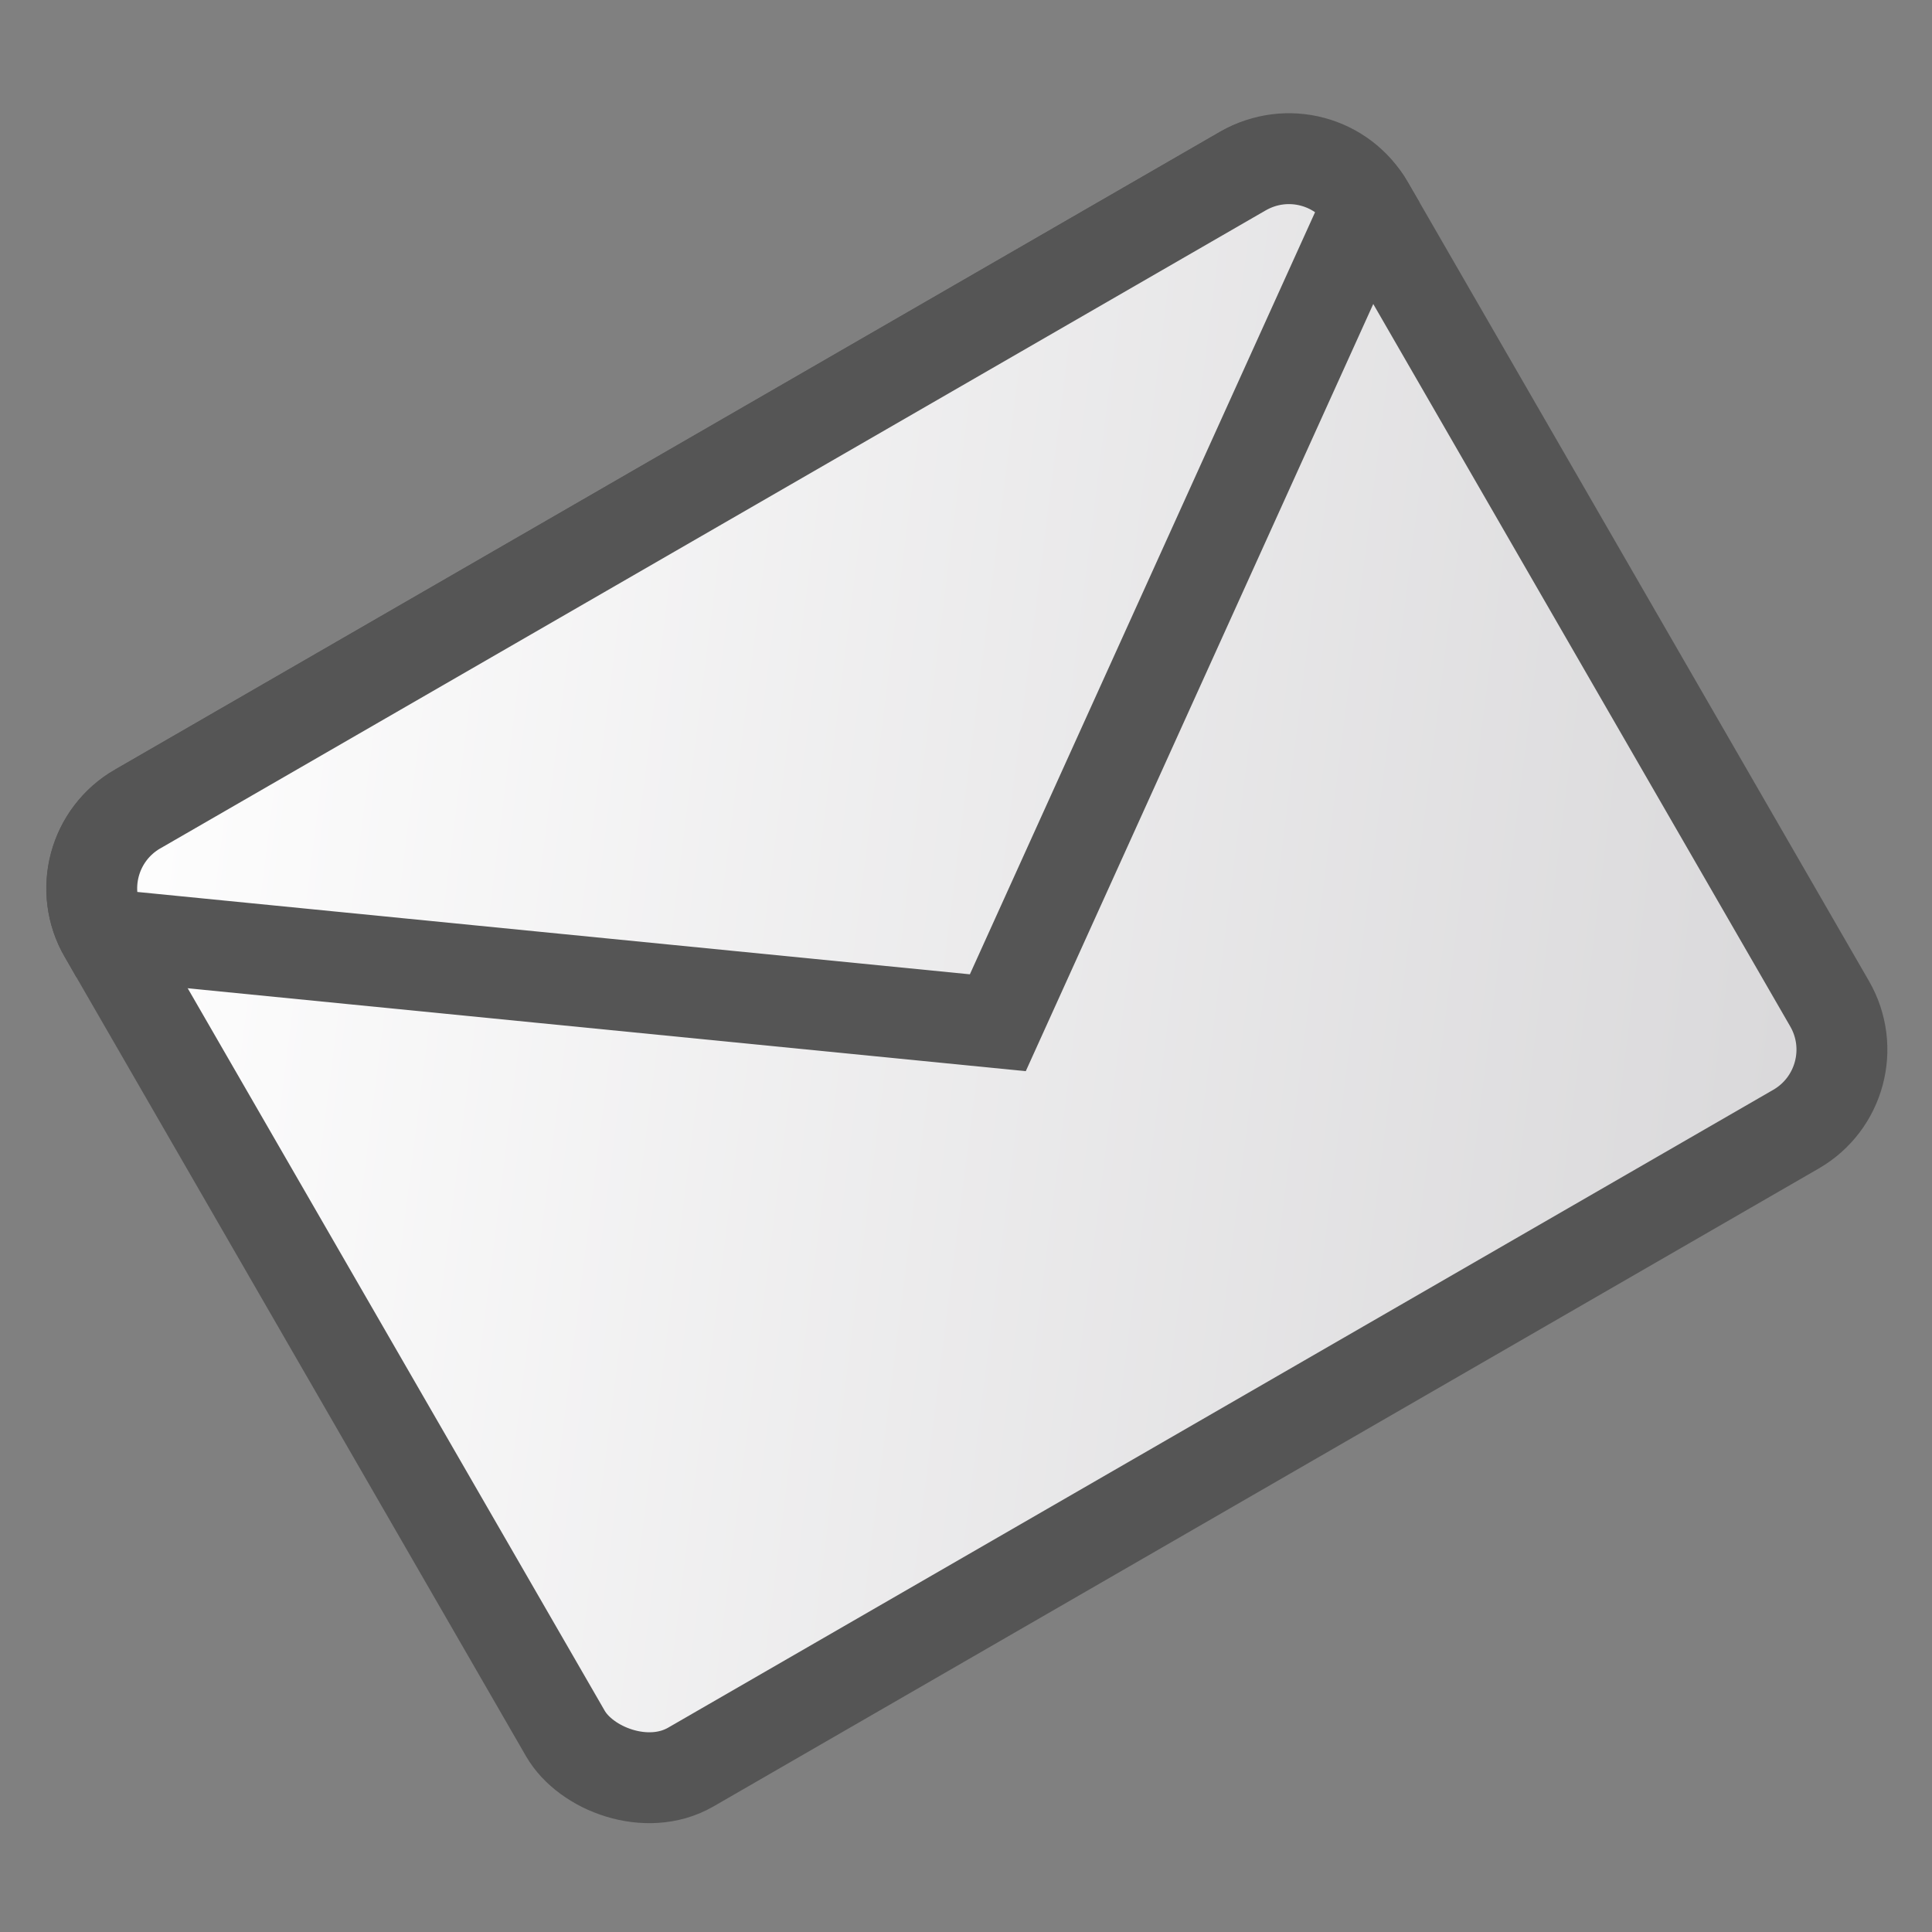 <?xml version="1.0" encoding="UTF-8" standalone="no"?>
<!-- Created with Inkscape (http://www.inkscape.org/) -->

<svg
   xmlns:dc="http://purl.org/dc/elements/1.1/"
   xmlns:cc="http://creativecommons.org/ns#"
   xmlns:rdf="http://www.w3.org/1999/02/22-rdf-syntax-ns#"
   xmlns:svg="http://www.w3.org/2000/svg"
   xmlns="http://www.w3.org/2000/svg"
   xmlns:xlink="http://www.w3.org/1999/xlink"
   xmlns:sodipodi="http://sodipodi.sourceforge.net/DTD/sodipodi-0.dtd"
   xmlns:inkscape="http://www.inkscape.org/namespaces/inkscape"
   width="256"
   height="256"
   viewBox="0 0 67.733 67.733"
   version="1.1"
   id="svg4562"
   inkscape:version="0.92.4 (5da689c313, 2019-01-14)"
   sodipodi:docname="contact.svg">
  <rect x="0" y="0" width="67.733" height="67.733" fill="#808080" stroke="none"/>
  <defs
     id="defs4556">
    <linearGradient
       inkscape:collect="always"
       id="linearGradient1978">
      <stop
         style="stop-color:#ffffff;stop-opacity:1;"
         offset="0"
         id="stop1974" />
      <stop
         style="stop-color:#d8d7d9;stop-opacity:1"
         offset="1"
         id="stop1976" />
    </linearGradient>
    <linearGradient
       inkscape:collect="always"
       xlink:href="#linearGradient1978"
       id="linearGradient1980"
       x1="10.424"
       y1="246.62"
       x2="52.919"
       y2="278.826"
       gradientUnits="userSpaceOnUse" />
    <linearGradient
       inkscape:collect="always"
       xlink:href="#linearGradient1978"
       id="linearGradient1997"
       gradientUnits="userSpaceOnUse"
       x1="10.424"
       y1="246.62"
       x2="52.919"
       y2="278.826" />
  </defs>
  <sodipodi:namedview
     id="base"
     pagecolor="#ffffff"
     bordercolor="#666666"
     borderopacity="1.0"
     inkscape:pageopacity="0.0"
     inkscape:pageshadow="2"
     inkscape:zoom="1.979899"
     inkscape:cx="144.18495"
     inkscape:cy="120.27966"
     inkscape:document-units="mm"
     inkscape:current-layer="layer1"
     showgrid="false"
     inkscape:window-width="1920"
     inkscape:window-height="1116"
     inkscape:window-x="1072"
     inkscape:window-y="728"
     inkscape:window-maximized="1"
     units="px" />
  <g
     inkscape:label="Layer 1"
     inkscape:groupmode="layer"
     id="layer1"
     transform="translate(0,-229.267)">
    <g
       id="g1995"
       transform="matrix(1.043,-0.602,0.602,1.043,-157.296,8.287)">
      <rect
         ry="2.673"
         rx="2.673"
         y="246.62"
         x="10.424"
         height="32.206"
         width="42.496"
         id="rect1972"
         style="fill:url(#linearGradient1997);fill-opacity:1;stroke:#555555;stroke-width:2.646;stroke-miterlimit:4;stroke-dasharray:none;stroke-opacity:1" />
      <path
         sodipodi:nodetypes="sscccs"
         inkscape:connector-curvature="0"
         id="rect1982"
         d="m 13.096,246.62 h 37.15 c 1.481,0 2.673,1.192 2.673,2.673 L 31.671,264.527 10.424,249.292 c 0,-1.481 1.192,-2.673 2.673,-2.673 z"
         style="fill:url(#linearGradient1980);fill-opacity:1;stroke:#555555;stroke-width:2.646;stroke-miterlimit:4;stroke-dasharray:none;stroke-opacity:1" />
    </g>
  </g>
</svg>

